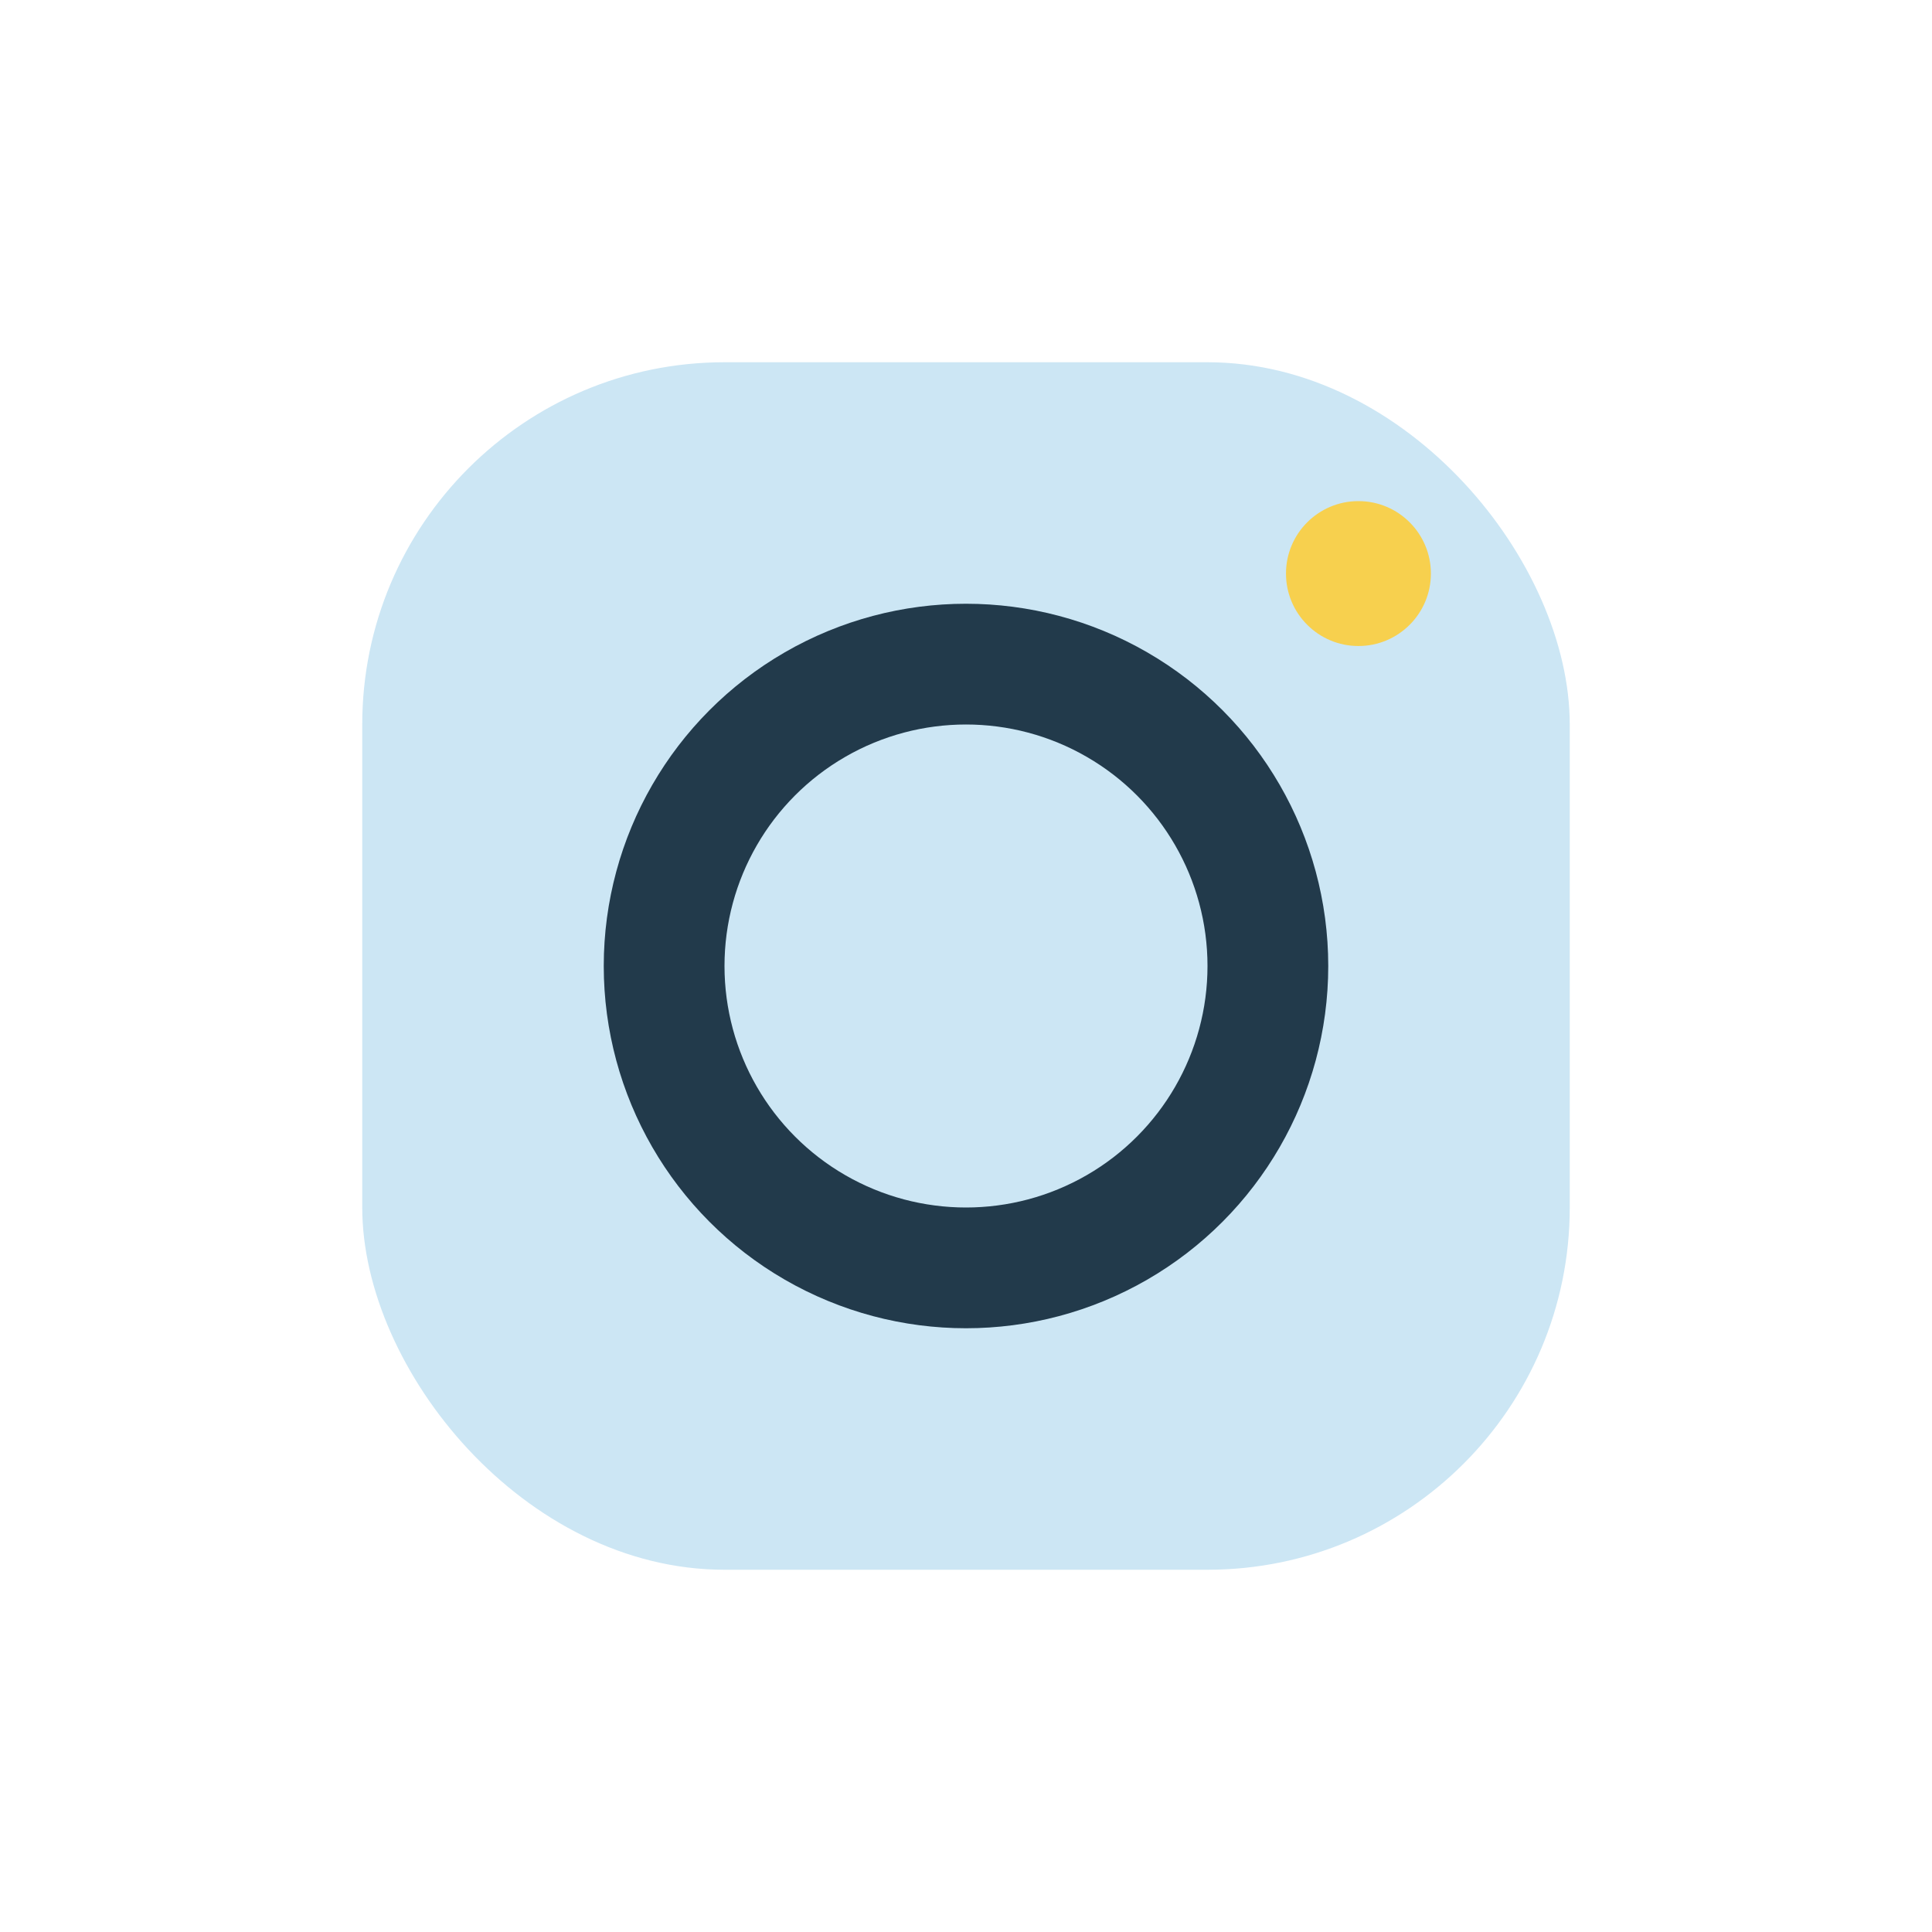 <?xml version="1.0" encoding="UTF-8"?>
<svg xmlns="http://www.w3.org/2000/svg" width="32" height="32" viewBox="0 0 32 32"><rect x="6" y="6" width="20" height="20" rx="6" fill="#CCE6F4"/><circle cx="16" cy="16" r="5" fill="none" stroke="#223A4B" stroke-width="2"/><circle cx="22.5" cy="9.5" r="1.2" fill="#F7D04E"/></svg>